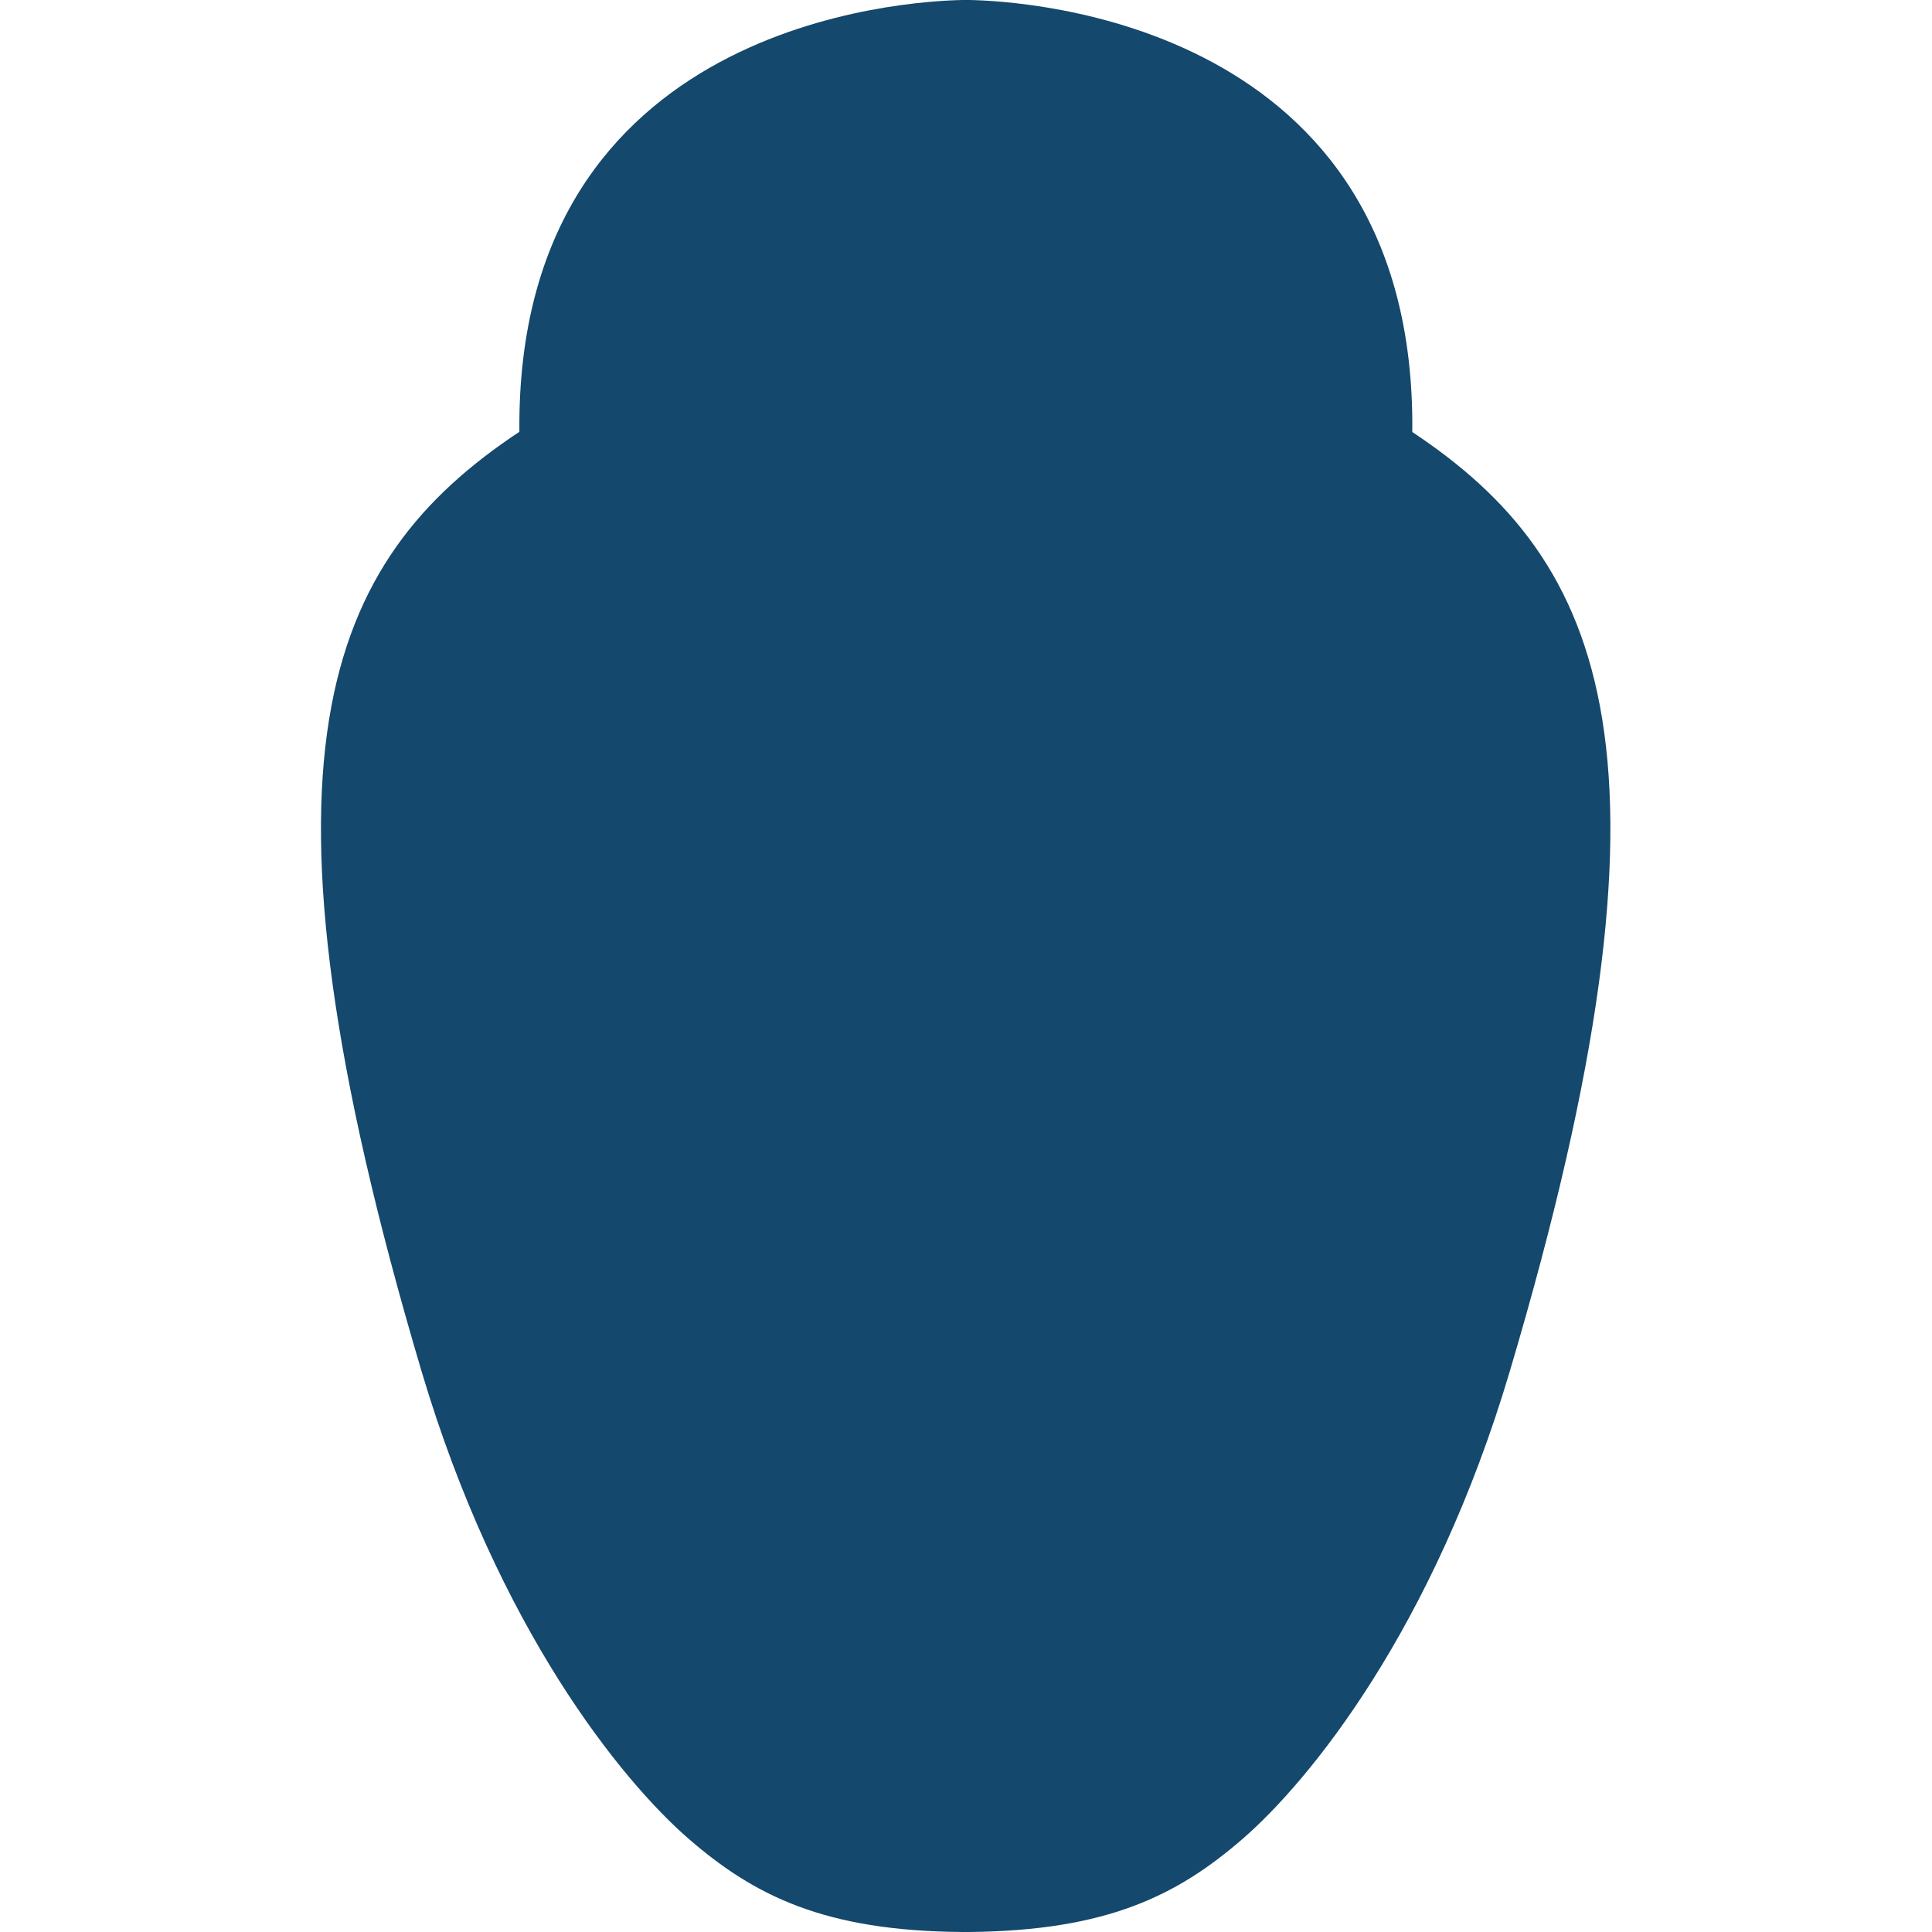 <?xml version="1.0" encoding="UTF-8"?><svg id="Calque_1" xmlns="http://www.w3.org/2000/svg" viewBox="0 0 60 60"><defs><style>.cls-1{fill:#14486c;}</style></defs><path class="cls-1" d="m43.86,13.41C43.99.67,31.79.03,30.1,0h0s-.04,0-.1,0c-.06,0-.1,0-.1,0h0c-1.69.03-13.89.67-13.77,13.41-6.05,4.01-8.7,10.11-3.04,29.17,2.38,8.01,6.22,12.72,8.29,14.52,2.04,1.77,4.22,2.87,8.51,2.9h0s.07,0,.1,0c.03,0,.06,0,.1,0h0c4.29-.04,6.47-1.13,8.51-2.9,2.07-1.8,5.91-6.5,8.29-14.52,5.66-19.06,3.01-25.16-3.04-29.17Z"/></svg>